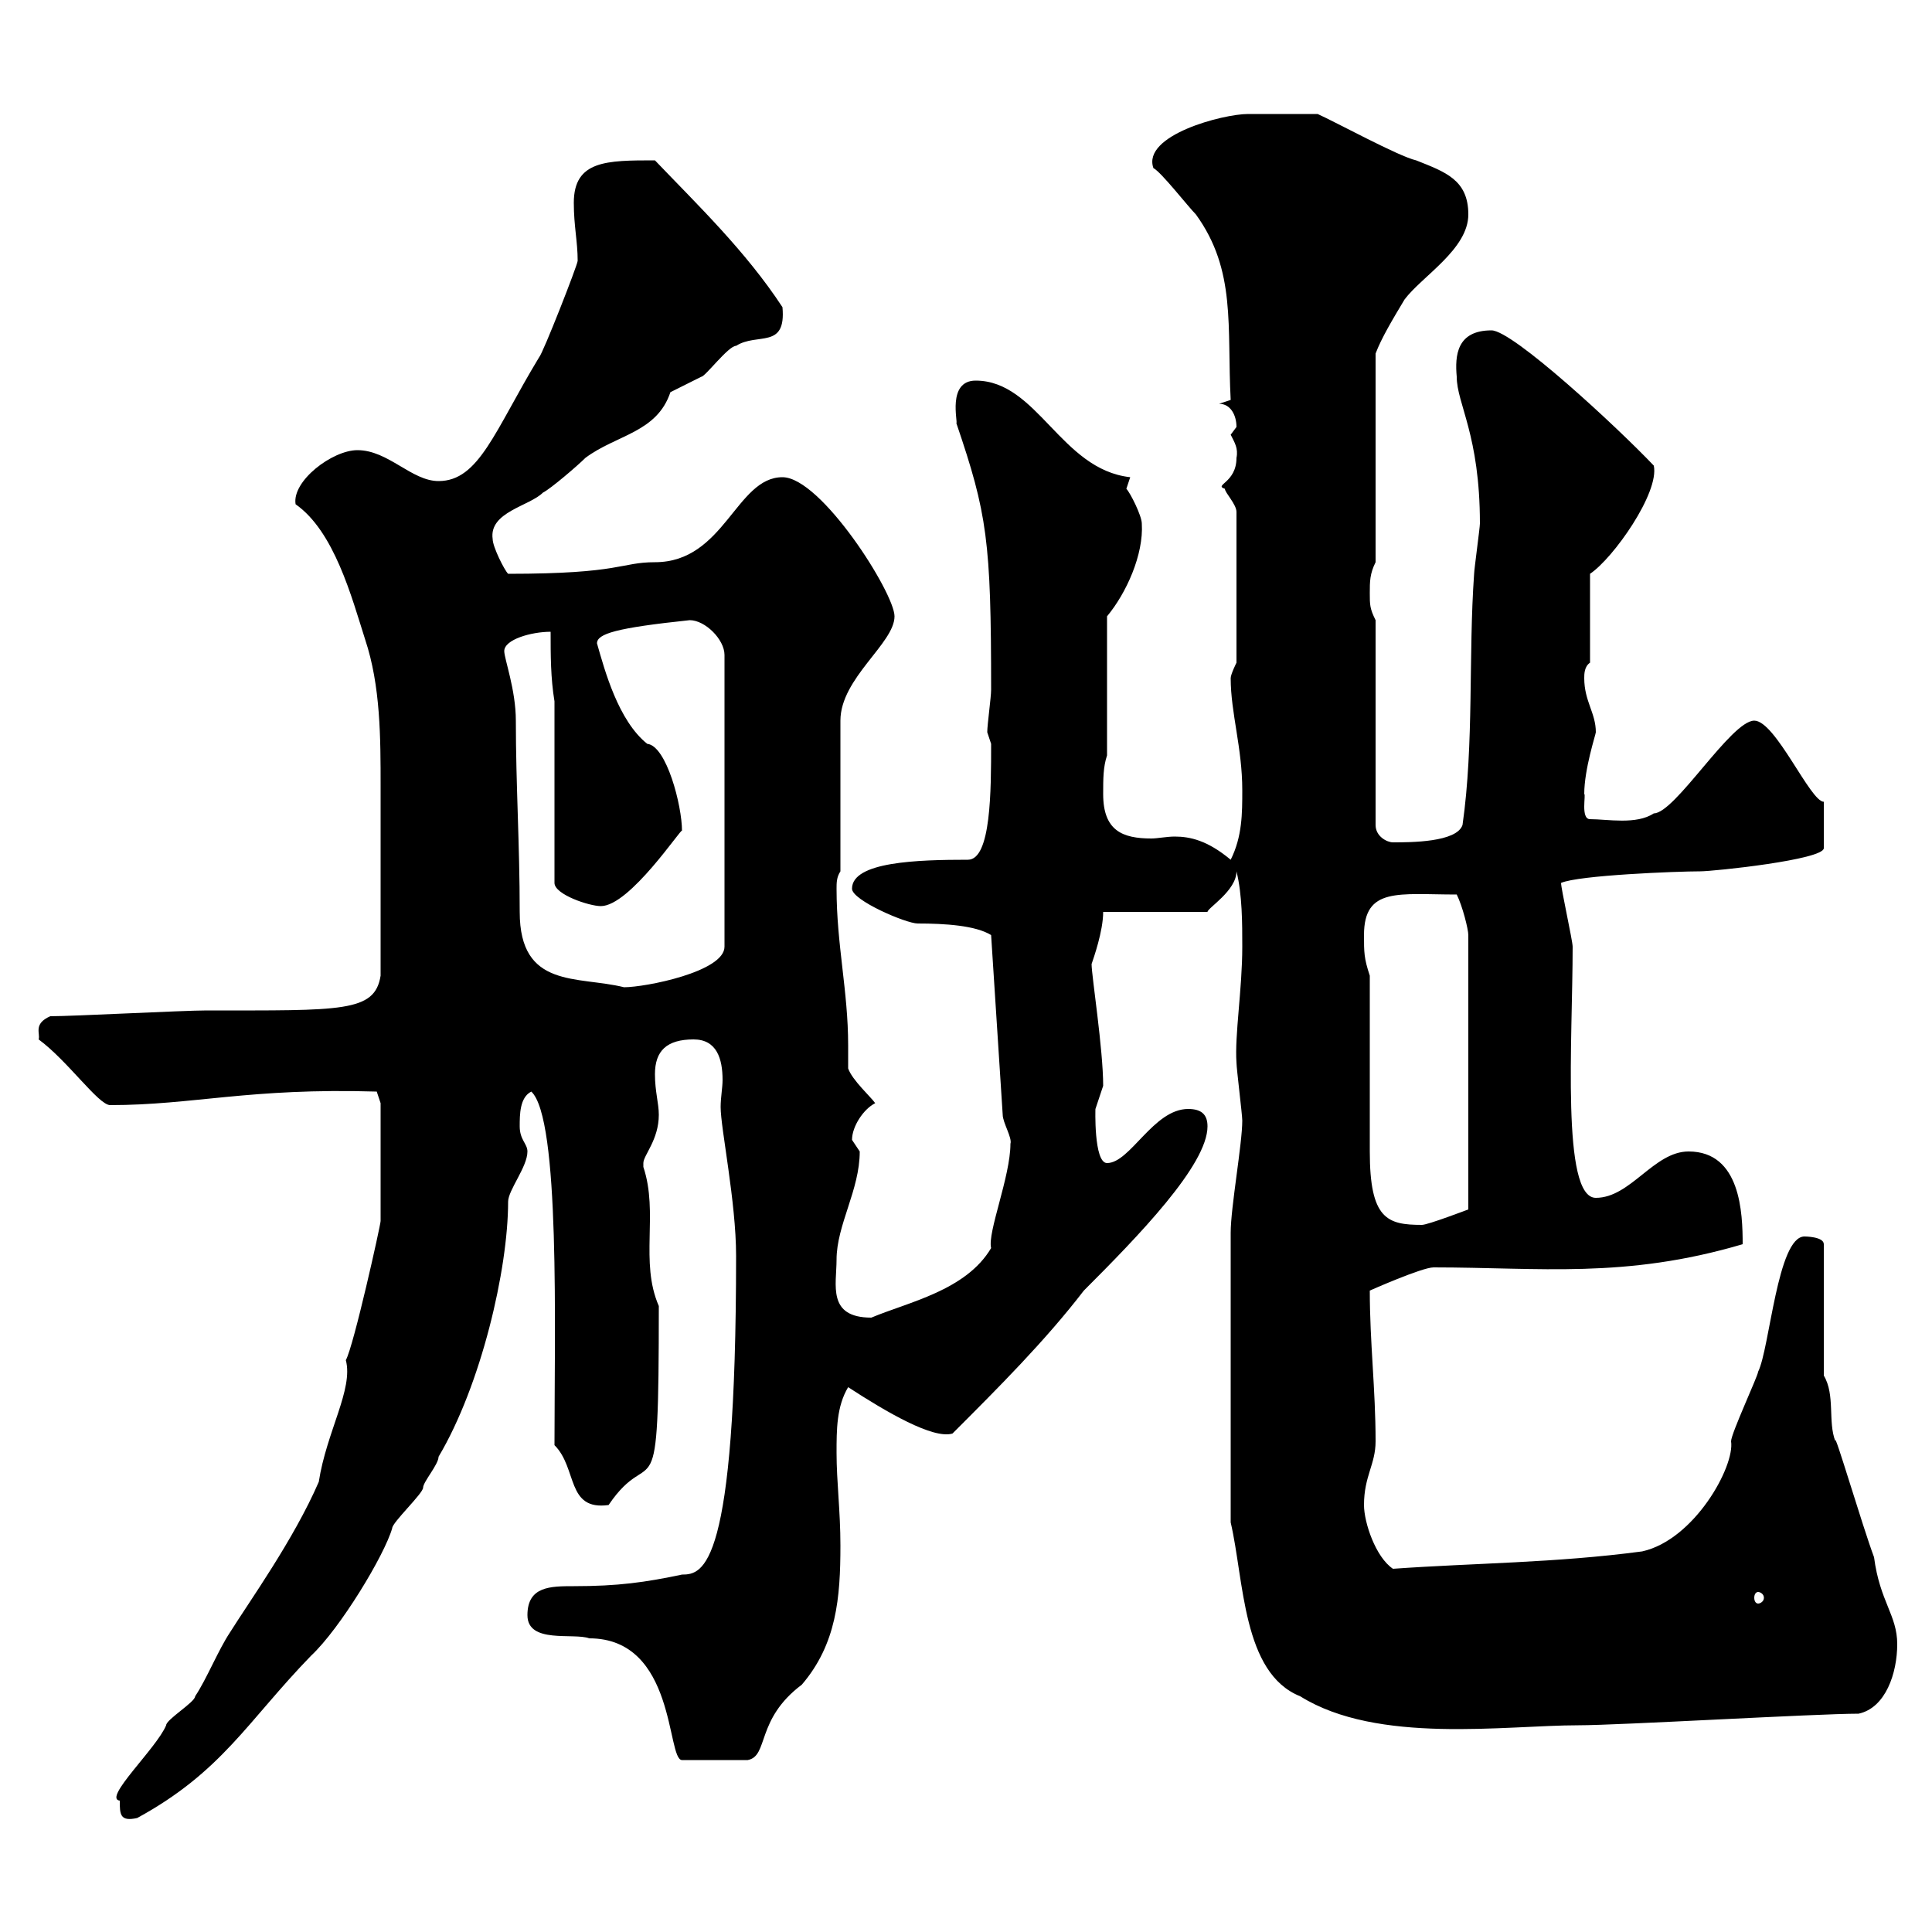 <svg xmlns="http://www.w3.org/2000/svg" xmlns:xlink="http://www.w3.org/1999/xlink" width="300" height="300"><path d="M18.60 279.60C18.60 281.70 18.60 282.90 21.30 282.30C34.50 275.10 38.40 267.30 48.30 257.10C52.80 252.90 59.70 241.50 60.90 237.30C60.90 236.40 65.70 231.90 65.70 231C65.70 230.10 68.10 227.40 68.10 226.20C74.70 215.10 78.90 197.10 78.90 186.60C78.90 184.80 81.90 181.20 81.90 178.80C81.90 177.60 80.70 177 80.70 174.90C80.70 173.10 80.70 170.40 82.50 169.50C87 173.70 86.10 206.40 86.10 224.40C89.70 228 87.90 234.60 94.50 233.70C101.40 223.50 102.30 237 102.30 202.80C99.30 195.90 102.30 188.40 99.90 181.20C99.90 181.20 99.90 181.20 99.90 180.60C99.90 179.40 102.30 177 102.30 173.10C102.30 171.30 101.70 169.50 101.70 166.80C101.70 163.20 103.50 161.40 107.70 161.40C111.30 161.40 112.20 164.40 112.20 167.70C112.20 168.90 111.90 170.40 111.90 171.90C111.90 175.20 114.30 186.60 114.30 195C114.30 243.60 109.20 244.50 105.90 244.50C100.20 245.70 96 246.30 89.10 246.30C85.50 246.30 81.90 246.30 81.90 250.80C81.90 255.30 89.10 253.50 91.50 254.40C105 254.40 103.50 273.30 105.90 273.30L116.10 273.30C119.40 272.70 117.30 267 124.50 261.60C129.90 255.30 130.50 248.10 130.50 240C130.50 234.60 129.90 230.10 129.90 225.60C129.90 222 129.90 218.40 131.70 215.40C137.70 219.30 144.90 223.50 147.90 222.60C155.10 215.40 162.30 208.20 168.30 200.40C176.70 192 187.50 180.90 187.50 174.90C187.50 173.10 186.60 172.20 184.50 172.20C179.10 172.20 175.50 180.60 171.90 180.60C169.80 180.60 170.10 171.90 170.10 172.20C170.10 172.20 171.30 168.60 171.30 168.60C171.30 162.90 169.50 151.50 169.50 149.70C169.80 148.80 171.30 144.60 171.30 141.60L187.50 141.60C187.50 141 192 138.30 192 135.30C192.90 138.90 192.90 143.40 192.90 147C192.90 153.60 191.70 160.80 192 165C192 165.90 192.90 173.10 192.90 174C192.90 177.60 191.10 187.50 191.10 191.40C191.10 198.60 191.10 215.70 191.10 236.40C193.20 245.40 192.90 259.80 201.90 263.40C213.90 270.90 233.70 267.90 245.10 267.90C251.40 267.90 282 266.10 288.60 266.10C292.80 265.20 294.60 259.80 294.60 255.30C294.60 250.80 291.90 248.70 291 241.80C289.20 237 284.70 221.70 285 223.80C283.80 220.80 285 216.60 283.20 213.60L283.20 193.20C283.20 192 280.20 192 280.20 192C276 192 274.80 209.40 273 213C273 213.60 268.80 222.60 268.80 223.80C269.40 227.70 263.10 239.10 255 240.90C241.50 242.70 228.90 242.70 216.30 243.60C213.60 241.80 211.80 236.40 211.80 233.70C211.80 229.20 213.60 227.40 213.60 223.80C213.60 215.70 212.70 208.50 212.70 200.40C212.70 200.40 220.80 196.80 222.60 196.80C239.10 196.80 252.30 198.60 270.60 193.20C270.60 188.40 270.30 178.80 262.20 178.80C256.80 178.80 253.20 186 247.80 186C242.40 186 244.20 161.40 244.20 147C244.20 146.10 242.40 138 242.40 137.10C245.10 135.90 260.40 135.30 264 135.30C266.10 135.30 283.20 133.50 283.20 131.70L283.20 124.50C281.10 124.50 275.70 111.90 272.40 111.90C268.80 111.90 260.10 126.30 256.80 126.30C254.10 128.10 249.60 127.20 246.90 127.20C245.40 127.20 246.30 123.30 246 123.30C246 119.40 247.80 114 247.80 113.70C247.80 110.70 246 108.90 246 105.30C246 104.70 246 103.50 246.90 102.90L246.90 89.10C250.50 86.70 257.70 76.50 256.80 72.30C251.10 66.30 234.90 51.30 231.60 51.30C226.20 51.30 225.90 55.20 226.20 58.50C226.20 62.70 229.80 67.50 229.80 81.30C229.80 81.90 228.90 88.50 228.90 89.10C228 101.70 228.90 115.50 227.10 128.10C226.20 130.80 219 130.80 216.30 130.80C215.40 130.80 213.60 129.90 213.60 128.10L213.60 96.30C212.70 94.50 212.70 93.90 212.70 92.10C212.70 90.30 212.70 89.10 213.60 87.30L213.60 54.90C214.50 52.50 216.30 49.50 218.10 46.50C220.80 42.90 228 38.70 228 33.30C228 27.90 224.40 26.70 219.90 24.90C217.20 24.30 207.30 18.90 204.60 17.70C201.30 17.70 195.90 17.70 193.80 17.70C189.90 17.70 177.30 21 179.10 26.10C180.30 26.70 184.50 32.10 185.70 33.30C192 42 190.50 50.70 191.10 62.10L189.30 62.70C191.10 62.70 192 64.50 192 66.30C192 66.30 191.10 67.50 191.10 67.50C191.70 68.70 192.30 69.60 192 71.10C192 75 188.40 75.30 190.20 75.90C190.20 76.50 192 78.30 192 79.50L192 102.90C192 102.90 191.10 104.70 191.10 105.30C191.10 110.70 192.90 116.10 192.90 122.70C192.90 126.30 192.90 129.90 191.10 133.50C187.50 130.50 184.80 129.90 182.40 129.90C181.20 129.90 179.70 130.20 178.80 130.20C174.30 130.20 171.30 129 171.30 123.30C171.30 120.90 171.30 119.10 171.90 117.30L171.90 95.70C174.90 92.10 177.60 86.10 177.30 81.30C177.30 80.10 175.50 76.50 174.90 75.90C174.90 75.90 175.50 74.10 175.50 74.10C164.70 72.90 161.10 59.10 151.50 59.10C147 59.10 148.80 65.70 148.50 65.70C153.30 79.80 153.90 84 153.90 107.10C153.90 108.30 153.30 112.50 153.30 113.70C153.30 113.70 153.90 115.50 153.90 115.50C153.90 122.70 153.90 133.50 150.30 133.50C142.50 133.50 132.30 133.80 132.30 138C132.30 139.80 140.70 143.40 142.50 143.40C146.70 143.40 151.50 143.70 153.90 145.20L155.70 173.10C155.70 174.30 157.20 176.70 156.90 177.60C156.90 182.70 153.30 191.40 153.90 193.80C150 200.40 141 202.20 135.30 204.60C128.40 204.60 129.90 199.50 129.90 195.60C129.90 190.20 133.50 184.80 133.50 178.80C133.50 178.80 132.30 177 132.30 177C132.30 174.90 134.10 172.20 135.90 171.30C135.30 170.40 132.30 167.70 131.70 165.90C131.70 164.70 131.70 163.20 131.70 162.30C131.70 153.90 129.90 146.70 129.90 138C129.90 137.10 129.90 136.20 130.50 135.30L130.50 111.90C130.50 105.30 138.90 99.90 138.90 95.70C138.90 92.10 127.50 74.10 121.50 74.10C114.30 74.10 112.50 87.30 101.70 87.30C96.30 87.30 96.60 89.10 78.90 89.10C78.30 88.50 76.50 84.90 76.50 83.70C75.90 79.50 82.20 78.60 84.30 76.50C85.50 75.90 89.70 72.30 90.90 71.10C95.70 67.50 102 67.20 104.10 60.90C104.10 60.90 108.90 58.50 108.90 58.50C109.50 58.50 113.10 53.70 114.30 53.70C117.60 51.60 122.10 54.30 121.50 47.70C115.80 39 108.30 31.80 101.70 24.90C94.20 24.90 89.10 24.90 89.10 31.50C89.10 35.10 89.70 37.50 89.70 40.50C89.70 41.10 84.30 54.90 83.70 55.50C76.80 66.90 74.40 74.70 68.10 74.70C63.90 74.70 60.30 69.90 55.50 69.90C51.60 69.90 45.30 74.70 45.90 78.30C51.90 82.50 54.60 92.70 56.70 99.30C59.10 106.50 59.10 114.60 59.10 122.10C59.10 132 59.10 141.60 59.10 151.50C58.20 157.20 53.10 156.90 32.10 156.90C28.50 156.90 11.40 157.80 7.80 157.80C5.10 159 6.30 160.50 6 161.40C10.50 164.70 15.30 171.60 17.10 171.60C30 171.60 38.70 168.90 58.50 169.50L59.10 171.30L59.10 189.60C59.10 190.20 54.90 209.10 53.70 211.20C54.90 215.70 50.70 222.30 49.50 230.10C45.60 239.10 38.70 248.70 35.70 253.50C33.90 256.20 32.10 260.70 30.30 263.40C30.30 264.30 25.80 267 25.80 267.90C24.30 271.50 15.90 279.30 18.60 279.60ZM273 247.20C273.30 247.20 273.90 247.50 273.90 248.10C273.90 248.70 273.30 249 273 249C272.70 249 272.40 248.70 272.40 248.10C272.40 247.50 272.70 247.20 273 247.20ZM212.70 151.50C211.80 148.80 211.80 147.90 211.80 145.20C211.80 137.70 217.20 138.90 226.20 138.90C227.10 140.70 228 144.30 228 145.20L228 187.80C228 187.80 221.70 190.20 220.80 190.20C215.40 190.20 212.70 189.30 212.70 178.80C212.70 174 212.70 155.10 212.70 151.50ZM78.30 101.10C78.30 99.30 82.50 98.10 85.50 98.10C85.50 101.70 85.50 105.30 86.10 108.90L86.10 137.10C86.10 138.90 91.50 140.70 93.30 140.70C97.80 140.70 105.90 128.40 105.90 129C105.90 125.10 103.50 115.80 100.50 115.50C96 111.90 93.90 104.10 92.70 99.90C92.70 98.40 95.70 97.50 107.10 96.30C109.50 96.30 112.50 99.30 112.50 101.70L112.50 147C112.50 150.90 100.20 153.30 96.90 153.30C89.70 151.50 80.70 153.60 80.70 141.60C80.70 131.10 80.10 121.80 80.10 111.90C80.10 107.10 78.30 102.30 78.30 101.10Z"/></svg>